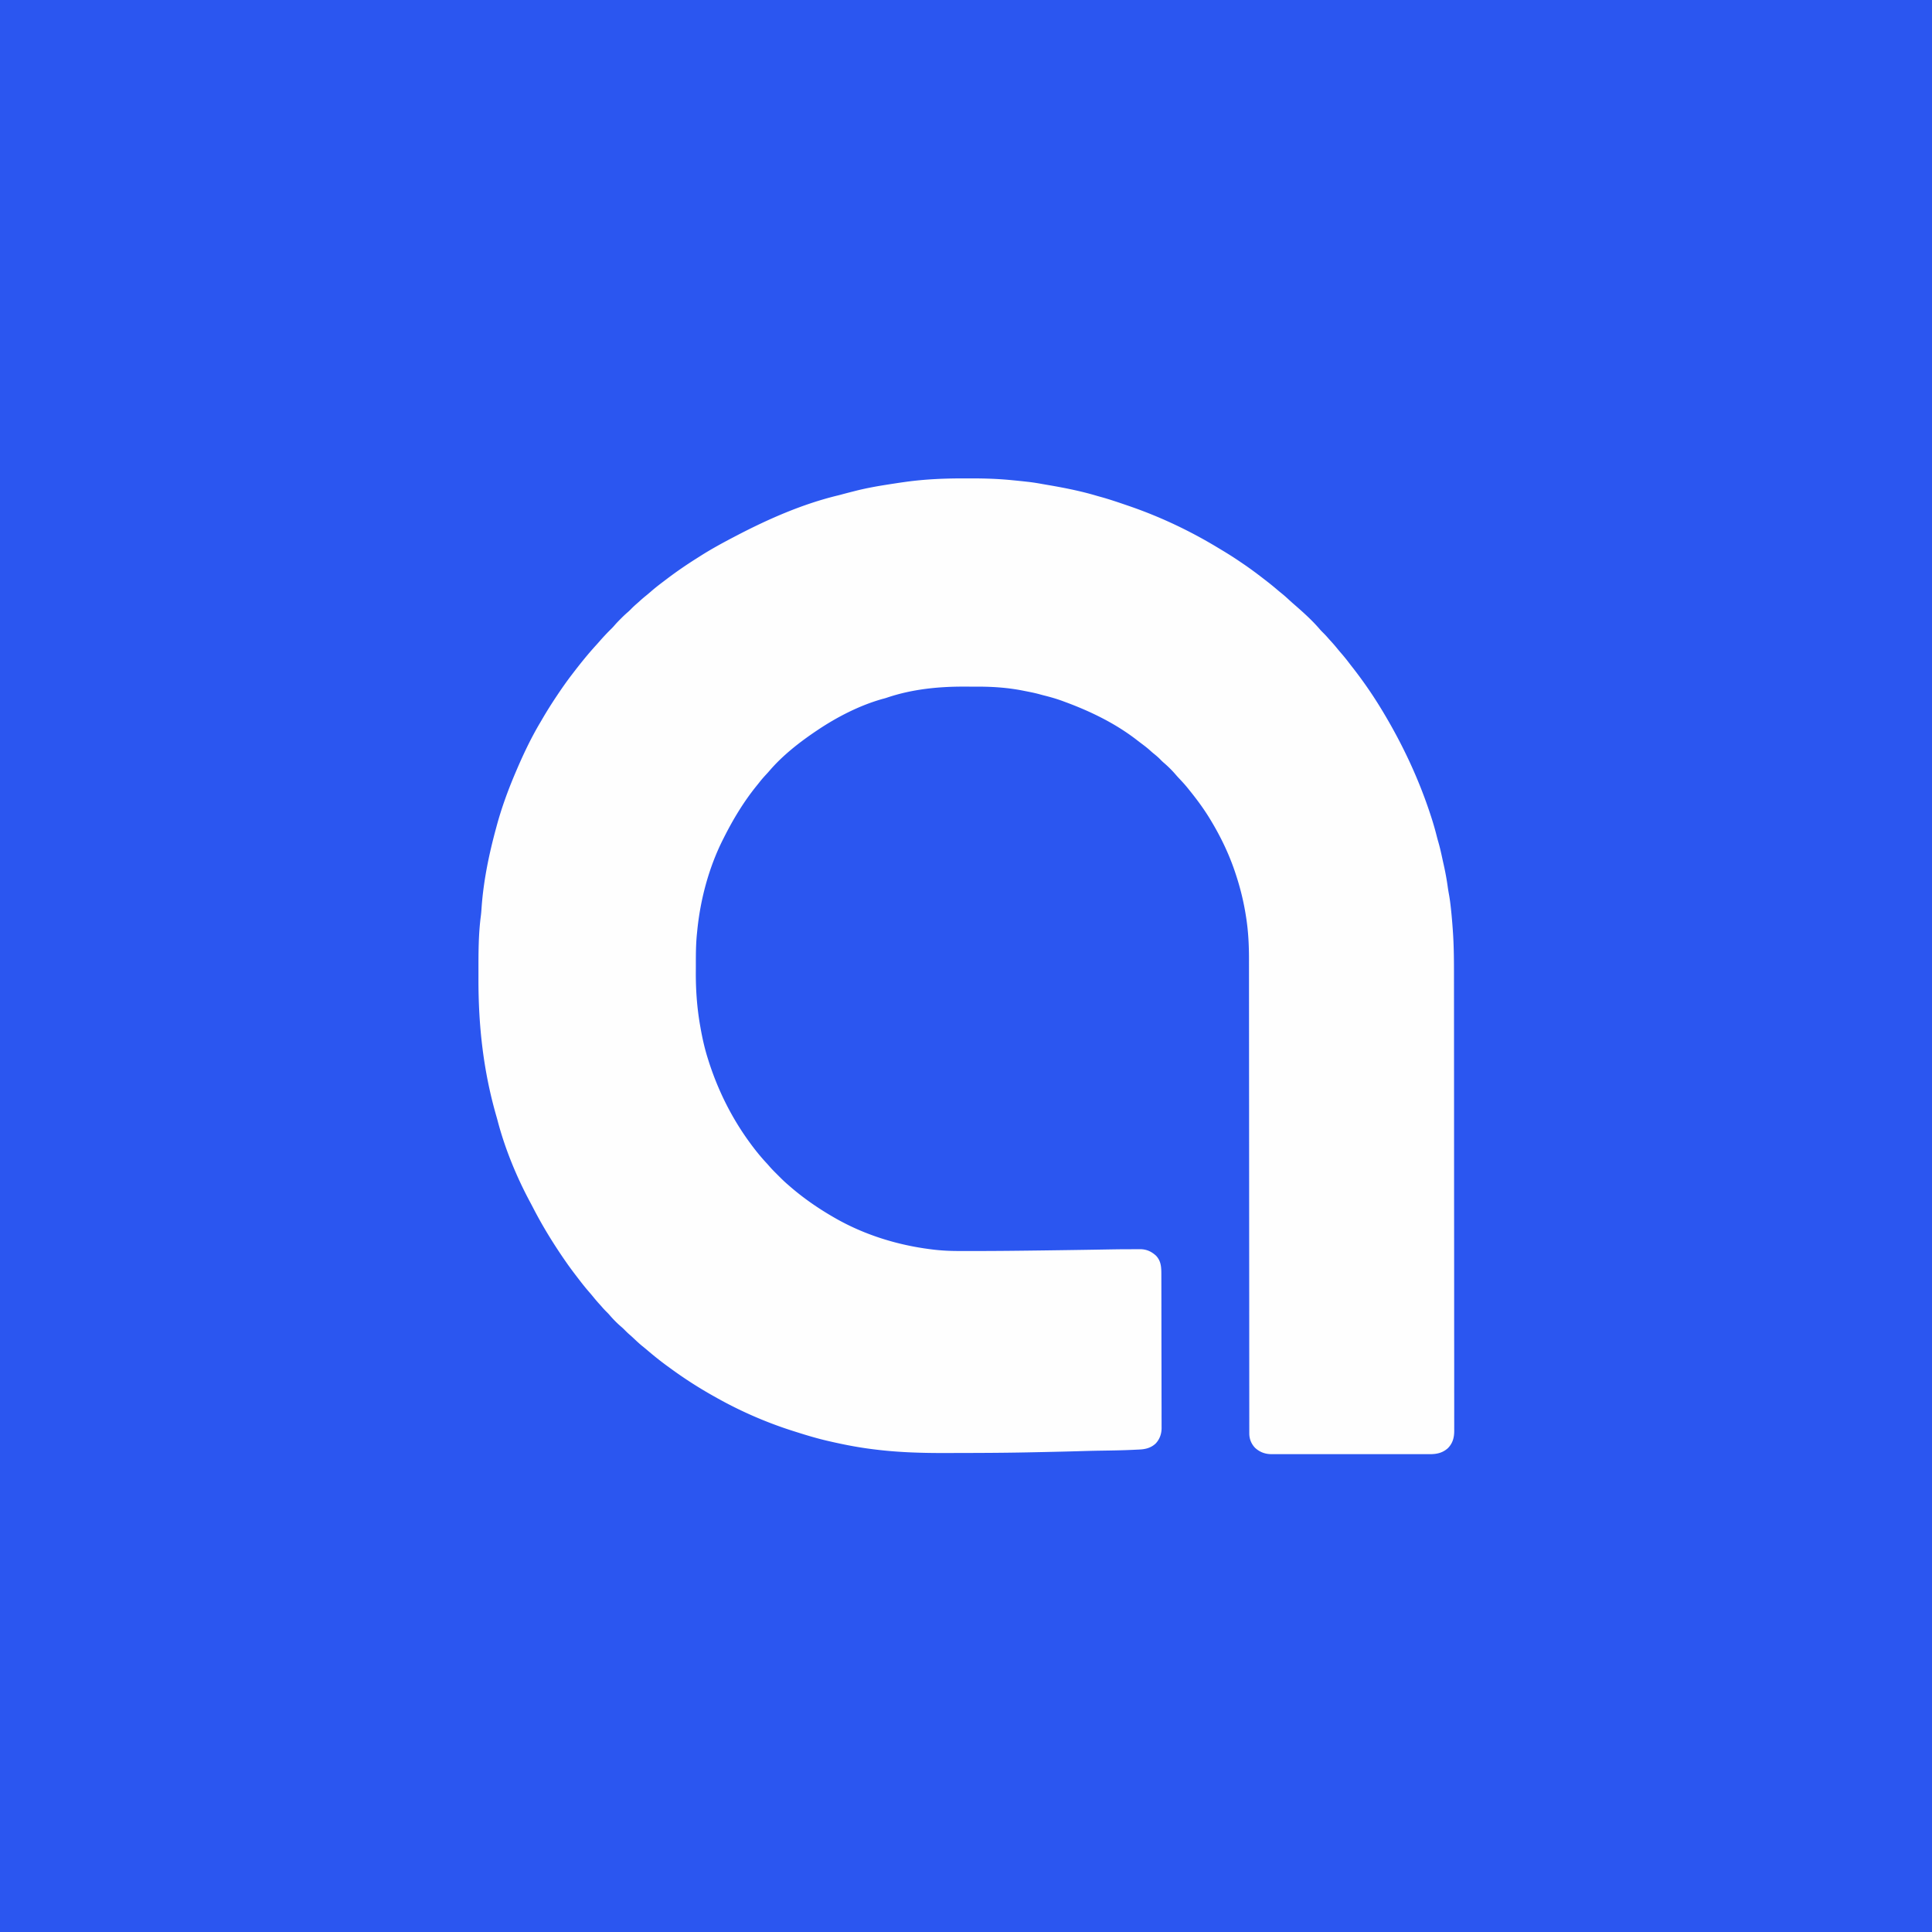 <svg xmlns="http://www.w3.org/2000/svg" viewBox="0 0 3750 3750"><path fill="#2B56F0" d="M0 0h3750v3750H0V0Z"/><path fill="#FEFEFE" d="M1870.951 928.609c5.259.017 10.517.007 15.775-.01 25.905-.072 51.494.852 77.274 3.401l4.331.42c8.23.801 16.452 1.657 24.669 2.58l2.503.277c9.448 1.057 18.786 2.587 28.133 4.298 2.485.447 4.973.874 7.462 1.296 32.84 5.577 65.536 11.893 97.488 21.421 2.36.692 4.728 1.349 7.101 1.993 17.672 4.829 34.985 10.794 52.313 16.715l2.127.725c60.484 20.636 119.023 48.251 173.696 81.352a2401.8 2401.8 0 0 0 9.341 5.618c11.117 6.685 22.048 13.585 32.766 20.893 2.019 1.377 4.044 2.745 6.07 4.111 15.068 10.21 29.65 21.11 44 32.301l3.45 2.672a568.248 568.248 0 0 1 20.464 16.71c2.842 2.425 5.739 4.775 8.648 7.118 5.074 4.127 9.875 8.501 14.668 12.945a286.233 286.233 0 0 0 6.77 6.055c18.16 15.783 36.797 32.256 52.363 50.645 1.956 2.217 4.033 4.279 6.137 6.355a170.385 170.385 0 0 1 9.629 10.348c2.202 2.533 4.473 4.995 6.746 7.464 4.07 4.462 7.925 9.047 11.715 13.747a376.798 376.798 0 0 0 6.805 8.036 355.44 355.44 0 0 1 14.921 18.378 537.016 537.016 0 0 0 5.961 7.71A835.04 835.04 0 0 1 2684 1381l1.388 2.316c37.658 62.984 68.478 128.728 91.3 198.496l.994 3.026a575.072 575.072 0 0 1 11.018 38.091 350.14 350.14 0 0 0 3.229 11.853c3.316 11.422 5.792 23.029 8.296 34.65a1398.74 1398.74 0 0 0 2.35 10.576c3.066 13.745 5.555 27.457 7.468 41.41.69 4.979 1.543 9.912 2.445 14.855 1.51 8.357 2.597 16.724 3.512 25.164l.25 2.277c1.414 12.93 2.502 25.876 3.437 38.848l.184 2.507c1.955 26.989 2.282 53.95 2.282 80.994.001 4.82.008 9.638.014 14.456.011 9.521.017 19.042.02 28.563.006 11.417.017 22.834.027 34.252.027 28.876.042 57.751.056 86.627l.011 23.466a544643.635 544643.635 0 0 1 .062 154.199v2.103a3146173.46 3146173.46 0 0 0 .008 25.32c.012 45.32.041 90.64.083 135.96.03 32.603.058 65.206.067 97.809l.001 2.032a230083.903 230083.903 0 0 1 .011 61.917v3.925c.004 20.85.025 41.699.051 62.548.026 20.937.034 41.874.023 62.81-.006 12.44.002 24.88.03 37.32.017 8.307.016 16.614 0 24.921-.008 4.734-.008 9.468.013 14.201.02 4.31.016 8.62-.006 12.93-.004 1.546 0 3.092.015 4.637.115 13.673-2.537 24.892-12.323 34.855-10.2 9.186-21.675 11.69-35.13 11.594a1436.057 1436.057 0 0 1-15.284.015c-4.033-.01-8.064.005-12.095.016-7.887.018-15.773.014-23.66.002-6.411-.009-12.823-.01-19.235-.006l-2.77.002-5.57.004a27590 27590 0 0 1-52.188-.023c-14.913-.018-29.827-.015-44.74.003a26754.305 26754.305 0 0 1-57.556.014l-2.758-.002c-6.401-.003-12.802.003-19.203.012-7.805.011-15.61.008-23.415-.013-3.98-.01-7.958-.015-11.938-.001-3.648.012-7.295.005-10.943-.016-1.933-.007-3.866.006-5.8.02-12.413-.11-22.766-3.87-31.969-12.312-7.37-7.768-11.185-17.23-11.19-27.847l-.006-2.026c-.004-2.255-.002-4.51 0-6.765a8501.603 8501.603 0 0 1-.012-18.46c.001-4.907-.004-9.813-.01-14.72-.007-8.608-.012-17.217-.014-25.826a70179.25 70179.25 0 0 0-.021-38.407c-.017-21.54-.029-43.08-.039-64.619-.01-21.351-.023-42.702-.04-64.054v-2.01a1147303.02 1147303.02 0 0 0-.052-65.43 902976.128 902976.128 0 0 1-.135-204.556 44925102.08 44925102.08 0 0 0-.014-23.861l-.005-8.657-.003-6.486c-.018-32.588-.038-65.176-.064-97.764l-.002-2.078a672363.943 672363.943 0 0 0-.052-63.346l-.002-2.01c-.018-21.983-.029-43.966-.036-65.95-.008-21.438-.022-42.876-.044-64.315-.012-12.727-.02-25.455-.018-38.183 0-8.516-.008-17.031-.02-25.547-.008-4.844-.012-9.687-.007-14.53.024-27.379-1.187-54.113-5.401-81.214l-.457-2.974c-4.428-28.592-11.217-56.15-20.418-83.588l-1.065-3.194c-11.8-35.009-27.838-68.22-46.935-99.806l-1.415-2.344c-12.099-19.944-25.894-38.553-40.585-56.656l-1.992-2.52c-5.604-7.01-11.64-13.527-17.797-20.05a187.115 187.115 0 0 1-6.711-7.493c-7.195-8.347-15.244-16.197-23.656-23.308-2.159-1.907-4.147-3.941-6.157-6.004-4.098-4.155-8.47-7.813-13.023-11.457-2.342-1.906-4.57-3.874-6.789-5.918-6.24-5.605-13-10.56-19.695-15.6a632.332 632.332 0 0 1-6.028-4.627c-42.176-32.512-90.384-55.754-140.152-74.023l-2.856-1.063c-12.296-4.568-24.72-8.089-37.446-11.25a372.574 372.574 0 0 1-8.178-2.207c-9.721-2.67-19.635-4.527-29.52-6.48l-2.846-.568c-27.65-5.433-56.027-7.57-84.177-7.635l-2.542-.009a5658.23 5658.23 0 0 0-13.36-.028c-3.601-.005-7.202-.018-10.803-.041-51.813-.323-104.105 4.833-153.414 21.671-2.817.925-5.68 1.664-8.546 2.422-44.032 12.494-87.481 34.817-125.312 60.188l-1.87 1.251c-33.066 22.192-66.388 48.176-92.294 78.632-1.898 2.189-3.858 4.314-5.83 6.437-4.491 4.838-8.795 9.746-12.865 14.95a398.127 398.127 0 0 1-4.844 6.054c-25.47 31.292-46.202 65.687-64.297 101.676l-1.28 2.515c-27.89 55.056-44.571 117.882-50.499 179.202a750.92 750.92 0 0 1-.481 4.796c-2.049 20.242-2.115 40.47-2.11 60.794 0 3.81-.014 7.62-.042 11.43-.253 35.774 2.177 71.004 8.412 106.263l.598 3.427c3.625 20.626 8.076 40.61 14.402 60.573l1.039 3.301c17.898 56.488 44.126 109.685 78.961 157.699l1.55 2.138c10.178 13.972 21.026 27.44 32.852 40.053 1.943 2.101 3.81 4.222 5.668 6.395 4.523 5.19 9.397 10.031 14.273 14.887 1.592 1.587 3.178 3.179 4.764 4.771 5.459 5.462 10.995 10.765 16.893 15.756 1.118.973 2.235 1.947 3.352 2.922 25.867 22.41 54.03 41.951 83.648 59.078l2.367 1.377c57.538 33.262 122.805 53.532 188.633 61.623l2.367.296c16.752 2.066 33.379 2.863 50.242 2.872l5.573.012c5.109.01 10.218.01 15.327.009 3.27-.002 6.54-.001 9.81 0 44.772-.002 89.538-.535 134.306-1.127l2.515-.033c34.042-.449 68.083-.94 102.123-1.514 42.972-.724 42.972-.724 60.997-.755 2.376-.007 4.753-.021 7.129-.041 3.624-.03 7.248-.041 10.873-.047l3.174-.038c12.626.039 21.922 4.103 31.251 12.491 9.938 10.424 10.461 22.323 10.467 35.86l.013 3.977c.012 3.633.018 7.265.022 10.897.006 3.922.018 7.844.029 11.766.024 9.464.039 18.928.052 28.392l.011 8.023a64830.68 64830.68 0 0 1 .07 61.402l.001 2.897c.013 15.485.046 30.97.088 46.455.042 15.911.066 31.822.071 47.733.004 8.928.015 17.857.048 26.785.028 7.603.04 15.206.028 22.81-.005 3.875-.002 7.75.022 11.627.023 3.555.022 7.11.003 10.665-.004 1.88.017 3.761.038 5.642-.105 11.336-3.763 21.628-11.65 29.944-8.789 8.162-19.17 10.934-30.89 11.5l-2.4.122c-2.653.132-5.307.256-7.96.378l-2.803.132c-19.282.893-38.568 1.261-57.868 1.526a2218.9 2218.9 0 0 0-37.212.807c-35.616 1.093-71.242 1.817-106.867 2.535l-2.484.05c-46.24.935-92.488 1.1-138.737 1.184-5.335.011-10.67.029-16.005.05-48.48.186-96.633-1.062-144.774-7.284l-3.637-.456c-27.622-3.5-54.93-8.925-82.05-15.169l-2.403-.551c-20.61-4.75-40.791-10.789-60.94-17.198-1.952-.62-3.905-1.236-5.859-1.852-52.284-16.53-103.375-38.783-151.111-65.774l-5.094-2.844a812.8 812.8 0 0 1-82.154-52.875c-2.075-1.517-4.158-3.023-6.24-4.531-13.43-9.766-26.306-20.1-38.936-30.875a410.44 410.44 0 0 0-9.951-8.188c-5.992-4.869-11.563-10.161-17.176-15.457a222.022 222.022 0 0 0-7.824-7.043c-3.668-3.152-7.027-6.574-10.422-10.015a107.318 107.318 0 0 0-5.953-5.422c-8.127-6.987-15.711-14.76-22.645-22.926-1.788-2.032-3.676-3.925-5.605-5.824-3.214-3.171-6.218-6.456-9.16-9.879-2.035-2.346-4.123-4.638-6.215-6.934-3.875-4.293-7.547-8.718-11.184-13.214-2.718-3.31-5.512-6.548-8.316-9.786-5.94-6.89-11.582-13.976-17.125-21.187-.62-.804-1.24-1.608-1.877-2.437-8.243-10.713-16.416-21.457-24.123-32.563l-1.47-2.113c-23.028-33.188-44.196-67.506-62.702-103.422a589.374 589.374 0 0 0-5.344-10.149c-26.764-49.628-49.674-105.379-63.861-159.993-.806-3.005-1.664-5.993-2.521-8.983-24.424-85.2-34.72-172.108-34.431-266.833.015-4.886.018-9.771.013-14.656-.032-35.485-.004-70.706 4.609-105.953.603-4.775 1.003-9.537 1.323-14.34 3.528-52.731 14.482-105.656 28.384-156.558l.726-2.719c9.434-35.173 22.044-69.78 36.274-103.281l.907-2.143c13.9-32.788 29.23-65.362 47.408-96.014 1.545-2.606 3.071-5.223 4.594-7.842 8.729-14.981 17.964-29.582 27.591-44.001l1.517-2.273c8.932-13.357 18.138-26.475 27.92-39.227l2.075-2.712c14.575-19.025 29.558-37.677 45.761-55.347a335.67 335.67 0 0 0 5.664-6.379c7.57-8.682 15.407-17.025 23.641-25.078 2.202-2.196 4.254-4.485 6.285-6.84 3.683-4.252 7.586-8.241 11.574-12.207l2.014-2.025c3.959-3.951 8.036-7.698 12.27-11.351 2.195-1.926 4.246-3.965 6.279-6.061a171.866 171.866 0 0 1 10.414-9.695c2.336-2.022 4.616-4.099 6.898-6.18 4.298-3.879 8.726-7.554 13.227-11.191a356.552 356.552 0 0 0 7.855-6.678c7.684-6.685 15.66-12.91 23.804-19.025a1758.57 1758.57 0 0 0 7.126-5.395c18.58-14.083 37.674-27.141 57.392-39.58 2.366-1.492 4.727-2.993 7.085-4.498 21.916-13.931 44.684-26.269 67.699-38.258l2.364-1.234c62.604-32.654 128.546-61.615 197.436-78.228 3.144-.769 6.265-1.623 9.387-2.476 7.07-1.885 14.158-3.702 21.25-5.5l3.261-.837c19.57-4.927 39.374-8.591 59.302-11.725l3.253-.515c11.121-1.754 22.251-3.453 33.403-5.005l2.164-.304c37.263-5.075 74.554-6.69 112.131-6.567Z"/></svg>